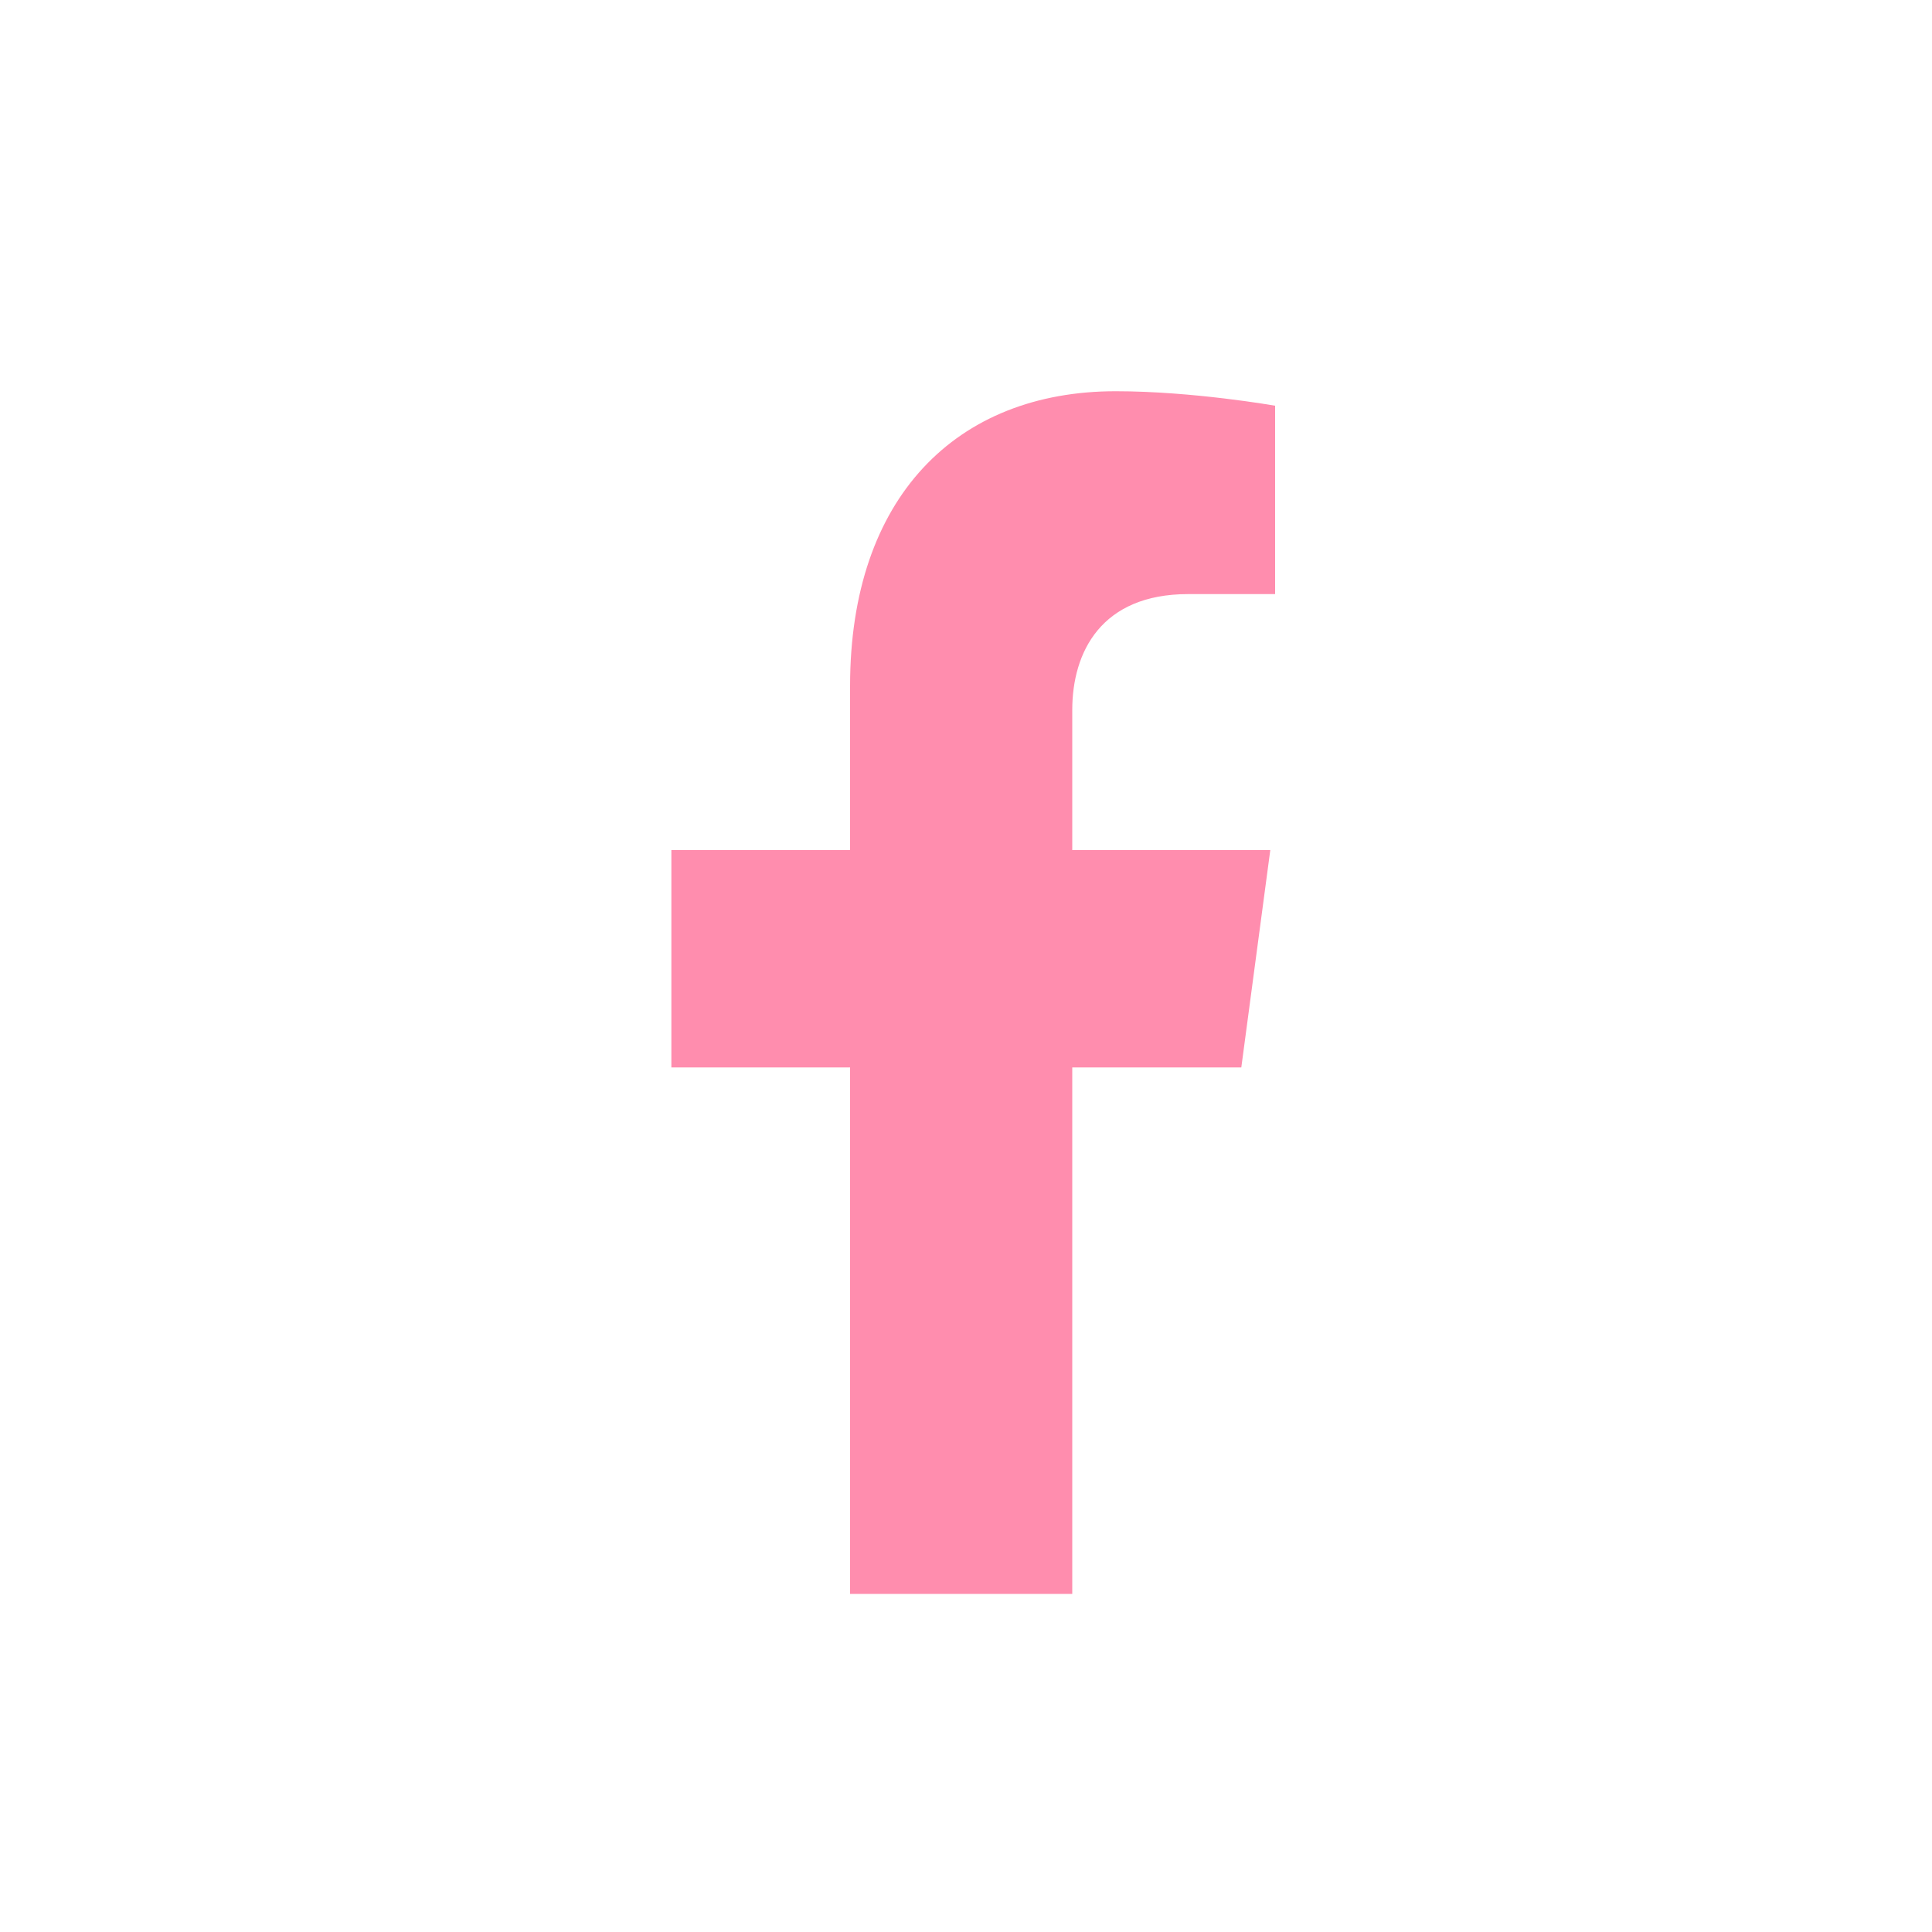 <?xml version="1.0" encoding="UTF-8"?>
<svg id="_圖層_1" data-name="圖層_1" xmlns="http://www.w3.org/2000/svg" version="1.1" viewBox="0 0 40 40">
  <!-- Generator: Adobe Illustrator 29.5.1, SVG Export Plug-In . SVG Version: 2.1.0 Build 141)  -->
  <defs>
    <style>
      .st0 {
        fill: #ff8dae;
      }
    </style>
  </defs>
  <path class="st0" d="M25.7,22.1l.6-4.5h-4.1v-2.9c0-1.2.6-2.4,2.4-2.4h1.8v-3.9s-1.7-.3-3.3-.3c-3.3,0-5.5,2.2-5.5,6.1v3.4h-3.7v4.5h3.7v10.9h4.6v-10.9h3.4Z"/>
</svg>